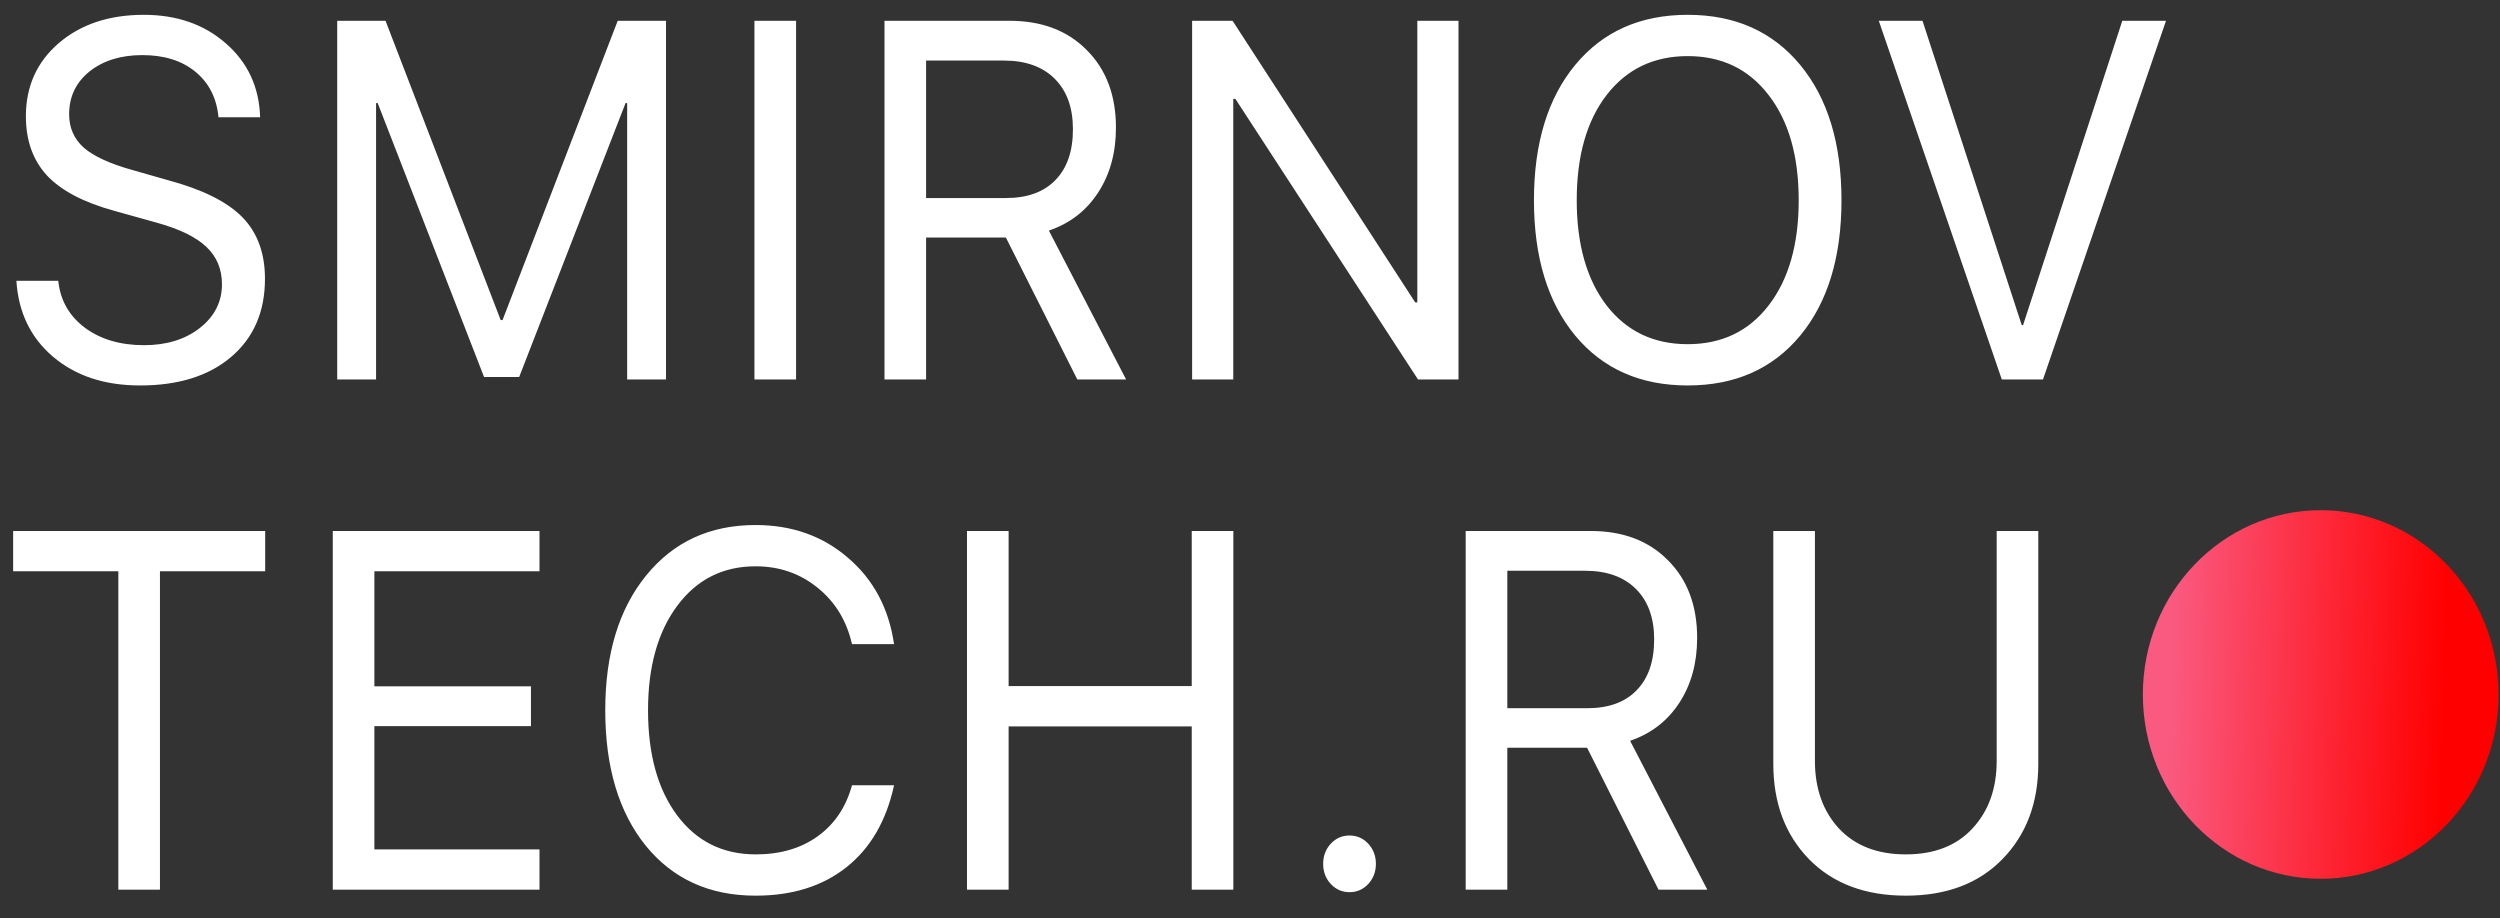 <?xml version="1.0" encoding="UTF-8"?> <svg xmlns="http://www.w3.org/2000/svg" width="98" height="36" viewBox="0 0 98 36" fill="none"><rect x="0" y="0" width="98" height="36" fill="#333333" stroke="none"/><g clip-path="url(#clip0_4355_7381)"><path d="M0.643 11.007H2.284C2.363 11.768 2.707 12.378 3.317 12.839C3.934 13.3 4.71 13.531 5.647 13.531C6.529 13.531 7.257 13.307 7.831 12.859C8.411 12.404 8.701 11.832 8.701 11.144C8.701 10.553 8.499 10.066 8.094 9.682C7.695 9.299 7.055 8.984 6.173 8.737L4.496 8.269C3.287 7.938 2.405 7.477 1.849 6.886C1.293 6.288 1.015 5.512 1.015 4.557C1.015 3.387 1.444 2.432 2.302 1.692C3.166 0.951 4.278 0.581 5.638 0.581C6.937 0.581 8.013 0.958 8.865 1.711C9.717 2.458 10.161 3.42 10.197 4.596H8.565C8.493 3.842 8.191 3.248 7.659 2.812C7.127 2.377 6.435 2.16 5.583 2.16C4.737 2.16 4.046 2.374 3.508 2.803C2.976 3.231 2.71 3.79 2.71 4.479C2.71 5.011 2.903 5.45 3.29 5.794C3.683 6.132 4.323 6.424 5.212 6.671L6.58 7.061C7.934 7.425 8.907 7.909 9.499 8.513C10.091 9.117 10.387 9.922 10.387 10.929C10.387 12.216 9.946 13.236 9.064 13.989C8.188 14.736 6.997 15.11 5.493 15.11C4.103 15.11 2.967 14.736 2.085 13.989C1.202 13.242 0.722 12.248 0.643 11.007ZM26.108 14.876H24.585V4.04H24.522L20.352 14.778H18.975L14.805 4.04H14.742V14.876H13.219V0.815H15.113L19.627 12.547H19.7L24.214 0.815H26.108V14.876ZM31.206 14.876H29.574V0.815H31.206V14.876ZM36.303 2.374V7.763H39.431C40.27 7.763 40.917 7.529 41.37 7.061C41.829 6.593 42.059 5.927 42.059 5.063C42.059 4.219 41.82 3.56 41.343 3.085C40.865 2.611 40.204 2.374 39.358 2.374H36.303ZM36.303 9.312V14.876H34.672V0.815H39.575C40.839 0.815 41.848 1.198 42.603 1.965C43.364 2.725 43.745 3.738 43.745 5.005C43.745 5.986 43.512 6.834 43.047 7.548C42.582 8.263 41.938 8.76 41.116 9.039L44.144 14.876H42.231L39.431 9.312H36.303ZM48.344 14.876H46.731V0.815H48.317L55.477 11.855H55.559V0.815H57.173V14.876H55.586L48.426 3.875H48.344V14.876ZM61.753 2.54C62.835 1.234 64.303 0.581 66.159 0.581C68.014 0.581 69.482 1.234 70.564 2.54C71.645 3.845 72.186 5.616 72.186 7.85C72.186 10.085 71.645 11.855 70.564 13.161C69.482 14.46 68.014 15.11 66.159 15.11C64.303 15.11 62.835 14.46 61.753 13.161C60.672 11.855 60.131 10.085 60.131 7.85C60.131 5.616 60.672 3.845 61.753 2.54ZM69.331 3.728C68.551 2.709 67.494 2.199 66.159 2.199C64.823 2.199 63.763 2.709 62.977 3.728C62.198 4.742 61.808 6.116 61.808 7.85C61.808 9.578 62.198 10.952 62.977 11.972C63.763 12.985 64.823 13.492 66.159 13.492C67.494 13.492 68.551 12.985 69.331 11.972C70.117 10.952 70.509 9.578 70.509 7.85C70.509 6.116 70.117 4.742 69.331 3.728ZM80.085 14.876H78.471L73.649 0.815H75.362L79.251 12.742H79.305L83.194 0.815H84.907L80.085 14.876ZM6.27 34.876H4.639V22.393H0.515V20.815H10.395V22.393H6.27V34.876ZM21.148 33.297V34.876H13.045V20.815H21.148V22.393H14.676V26.905H20.813V28.464H14.676V33.297H21.148ZM29.617 35.11C27.811 35.11 26.376 34.457 25.313 33.151C24.255 31.839 23.726 30.069 23.726 27.84C23.726 25.632 24.261 23.871 25.33 22.559C26.4 21.24 27.828 20.581 29.617 20.581C31.043 20.581 32.252 21.01 33.243 21.867C34.24 22.718 34.841 23.845 35.047 25.249H33.398C33.186 24.326 32.736 23.589 32.047 23.037C31.358 22.478 30.549 22.199 29.617 22.199C28.343 22.199 27.322 22.712 26.554 23.738C25.787 24.765 25.403 26.132 25.403 27.84C25.403 29.568 25.783 30.942 26.544 31.962C27.306 32.982 28.334 33.492 29.627 33.492C30.588 33.492 31.397 33.255 32.055 32.781C32.715 32.307 33.162 31.641 33.398 30.783H35.047C34.745 32.173 34.126 33.242 33.189 33.989C32.252 34.736 31.062 35.11 29.617 35.11ZM48.347 34.876H46.716V28.474H39.538V34.876H37.906V20.815H39.538V26.895H46.716V20.815H48.347V34.876ZM53.636 34.652C53.436 34.866 53.191 34.973 52.901 34.973C52.611 34.973 52.367 34.866 52.167 34.652C51.968 34.437 51.868 34.174 51.868 33.862C51.868 33.551 51.968 33.288 52.167 33.073C52.367 32.859 52.611 32.752 52.901 32.752C53.191 32.752 53.436 32.859 53.636 33.073C53.834 33.288 53.935 33.551 53.935 33.862C53.935 34.174 53.834 34.437 53.636 34.652ZM59.087 22.374V27.762H62.214C63.054 27.762 63.7 27.529 64.153 27.061C64.613 26.593 64.843 25.927 64.843 25.063C64.843 24.219 64.603 23.559 64.126 23.085C63.649 22.611 62.987 22.374 62.141 22.374H59.087ZM59.087 29.312V34.876H57.455V20.815H62.359C63.621 20.815 64.631 21.198 65.386 21.965C66.147 22.725 66.528 23.738 66.528 25.005C66.528 25.986 66.296 26.834 65.831 27.548C65.365 28.263 64.721 28.76 63.9 29.039L66.927 34.876H65.015L62.214 29.312H59.087ZM71.145 20.815V29.828C71.145 30.913 71.46 31.797 72.088 32.479C72.723 33.154 73.595 33.492 74.708 33.492C75.82 33.492 76.691 33.154 77.317 32.479C77.953 31.797 78.27 30.913 78.27 29.828V20.815H79.901V29.945C79.901 31.472 79.433 32.716 78.496 33.677C77.566 34.632 76.302 35.11 74.708 35.11C73.113 35.11 71.846 34.632 70.91 33.677C69.978 32.716 69.514 31.472 69.514 29.945V20.815H71.145Z" fill="white"></path><path d="M90.972 34.448C94.823 34.448 97.944 31.214 97.944 27.224C97.944 23.234 94.823 20 90.972 20C87.121 20 84 23.234 84 27.224C84 31.214 87.121 34.448 90.972 34.448Z" fill="url(#paint0_linear_4355_7381)"></path></g><defs><linearGradient id="paint0_linear_4355_7381" x1="85.062" y1="25.93" x2="95.851" y2="26.24" gradientUnits="userSpaceOnUse"><stop stop-color="#FA5A80"></stop><stop offset="1" stop-color="#FF0000"></stop></linearGradient><clipPath id="clip0_4355_7381"><rect width="98" height="36" fill="white"></rect></clipPath></defs></svg> 